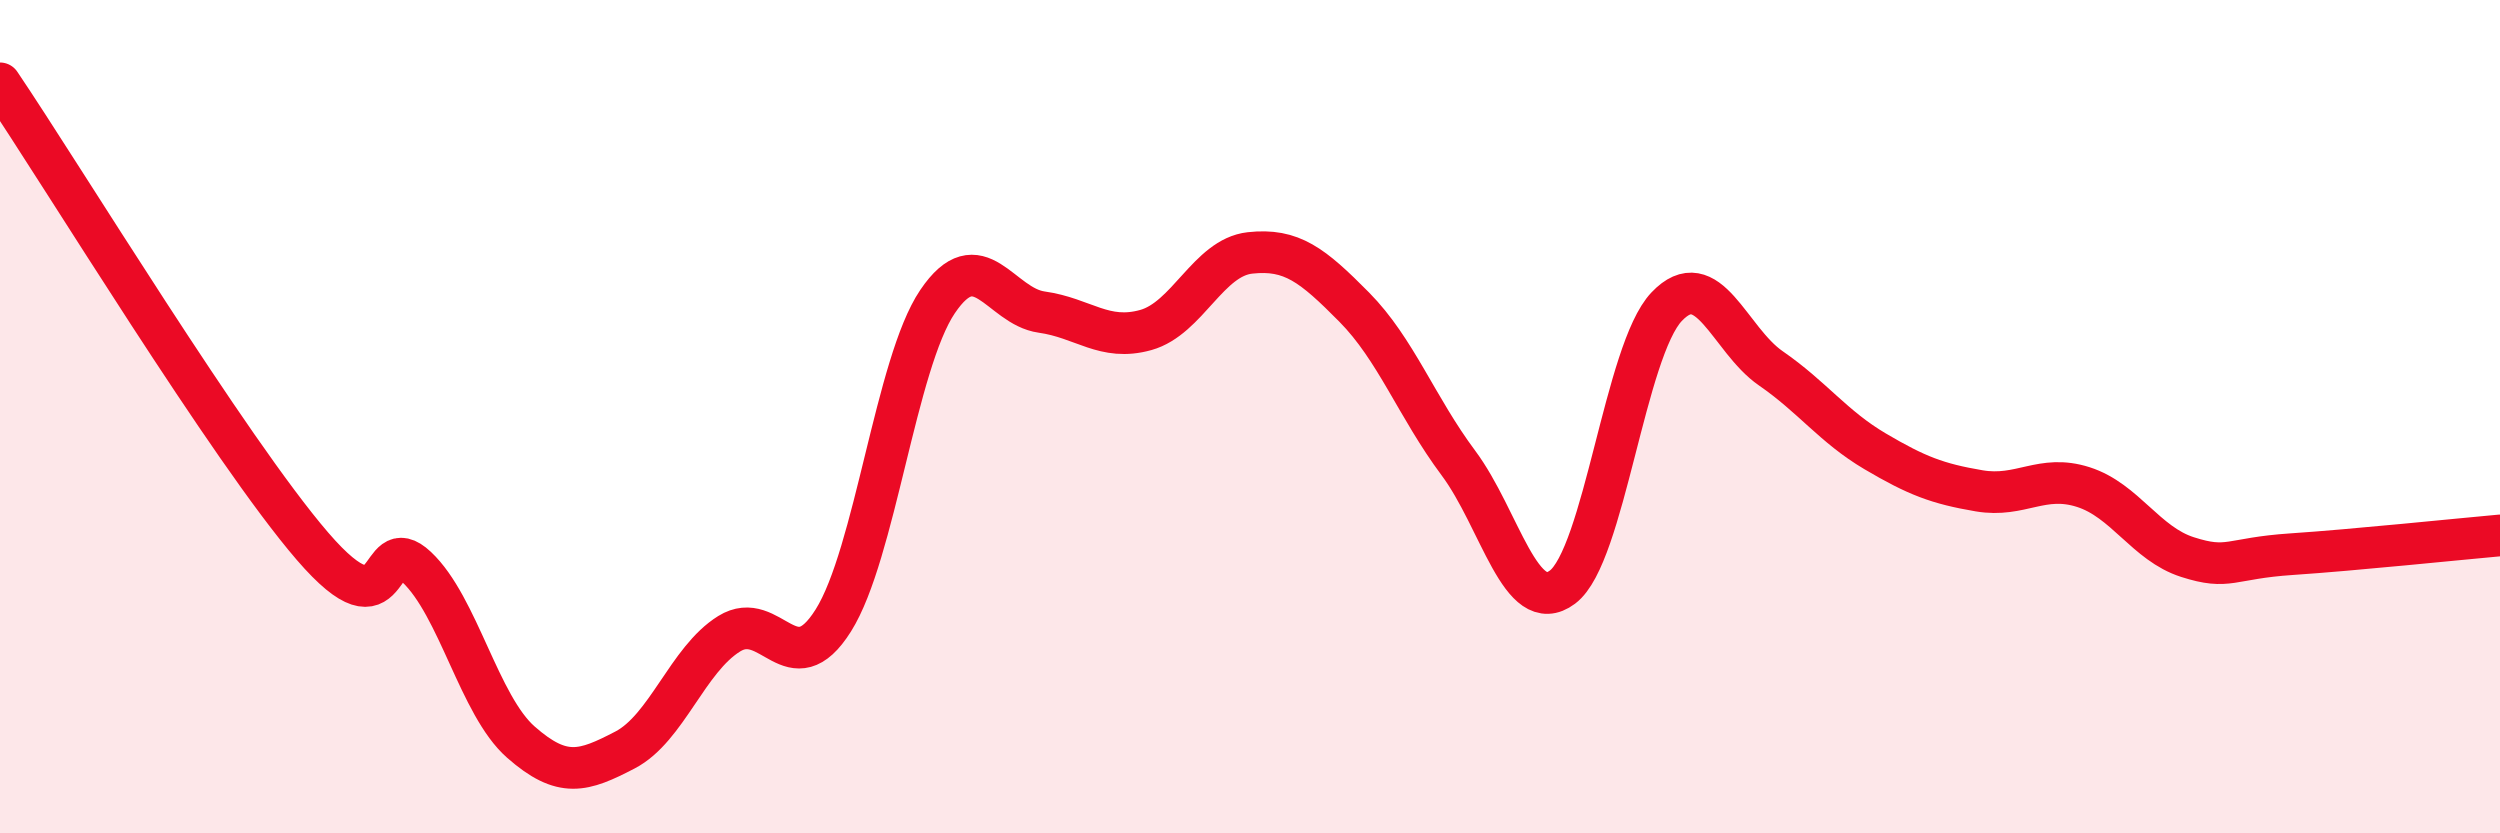 
    <svg width="60" height="20" viewBox="0 0 60 20" xmlns="http://www.w3.org/2000/svg">
      <path
        d="M 0,2 C 1.5,4.22 5.5,10.79 7.5,13.11 C 9.5,15.43 9,12.67 10,13.61 C 11,14.55 11.5,16.93 12.5,17.81 C 13.5,18.69 14,18.52 15,18 C 16,17.48 16.5,15.83 17.5,15.21 C 18.5,14.59 19,16.48 20,14.89 C 21,13.3 21.5,8.72 22.5,7.24 C 23.5,5.76 24,7.35 25,7.49 C 26,7.63 26.5,8.2 27.5,7.92 C 28.5,7.64 29,6.18 30,6.07 C 31,5.96 31.5,6.36 32.5,7.37 C 33.5,8.38 34,9.77 35,11.11 C 36,12.45 36.5,14.84 37.5,14.09 C 38.5,13.34 39,8.41 40,7.36 C 41,6.31 41.5,8.15 42.5,8.84 C 43.5,9.53 44,10.24 45,10.83 C 46,11.42 46.5,11.61 47.5,11.78 C 48.5,11.95 49,11.37 50,11.69 C 51,12.01 51.5,13.05 52.5,13.37 C 53.5,13.69 53.5,13.4 55,13.3 C 56.5,13.2 59,12.94 60,12.85L60 20L0 20Z"
        fill="#EB0A25"
        opacity="0.1"
        stroke-linecap="round"
        stroke-linejoin="round"
      />
      <path
        d="M 0,2 C 1.5,4.22 5.5,10.79 7.5,13.11 C 9.5,15.43 9,12.67 10,13.61 C 11,14.55 11.5,16.93 12.5,17.81 C 13.5,18.69 14,18.52 15,18 C 16,17.48 16.5,15.83 17.5,15.21 C 18.5,14.59 19,16.48 20,14.89 C 21,13.3 21.5,8.72 22.5,7.24 C 23.5,5.76 24,7.35 25,7.49 C 26,7.63 26.5,8.2 27.5,7.92 C 28.5,7.64 29,6.18 30,6.07 C 31,5.96 31.5,6.36 32.5,7.37 C 33.5,8.38 34,9.77 35,11.11 C 36,12.45 36.5,14.84 37.5,14.09 C 38.5,13.34 39,8.41 40,7.36 C 41,6.31 41.5,8.15 42.5,8.84 C 43.5,9.53 44,10.24 45,10.83 C 46,11.42 46.5,11.61 47.5,11.78 C 48.5,11.95 49,11.37 50,11.69 C 51,12.01 51.5,13.05 52.5,13.37 C 53.5,13.69 53.5,13.4 55,13.3 C 56.5,13.2 59,12.94 60,12.85"
        stroke="#EB0A25"
        stroke-width="1"
        fill="none"
        stroke-linecap="round"
        stroke-linejoin="round"
      />
    </svg>
  